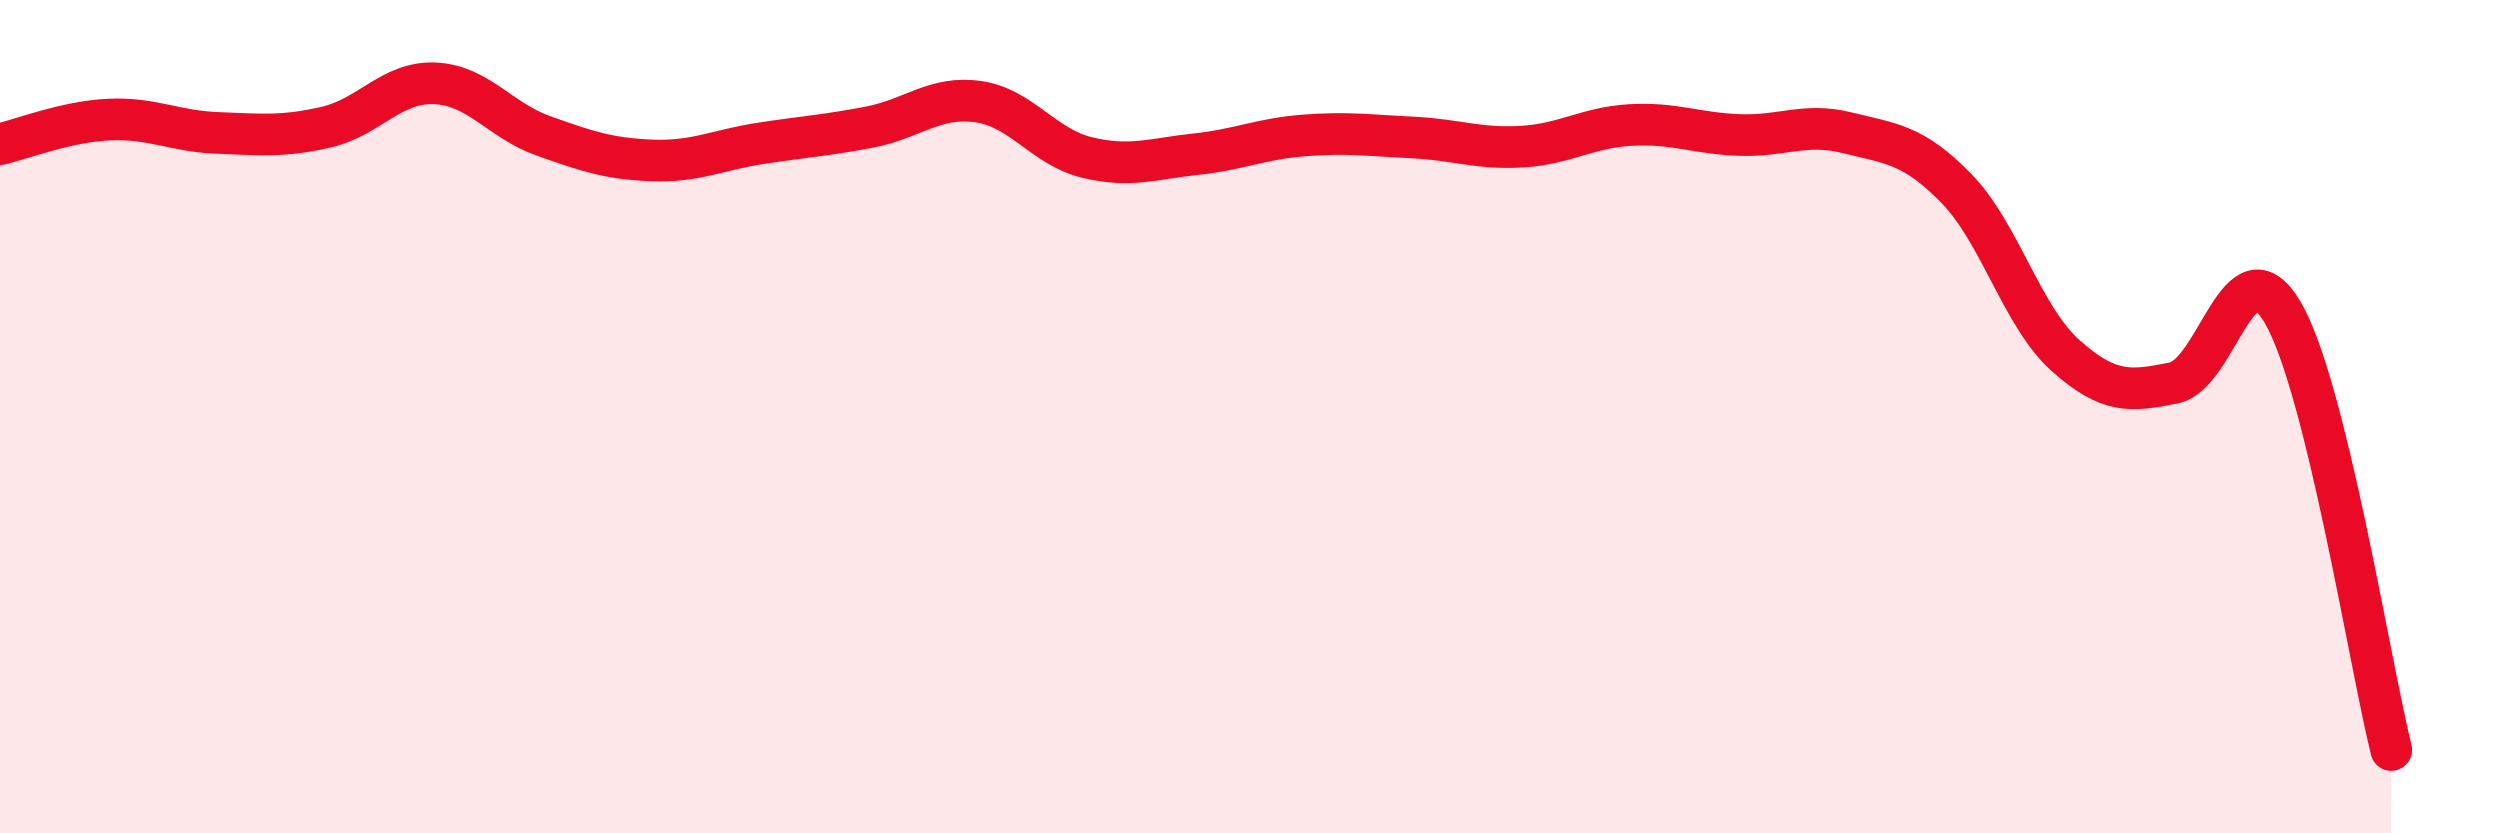 
    <svg width="60" height="20" viewBox="0 0 60 20" xmlns="http://www.w3.org/2000/svg">
      <path
        d="M 0,3.46 C 0.52,3.34 1.57,2.92 2.61,2.87 C 3.65,2.82 4.18,3.15 5.22,3.19 C 6.26,3.23 6.79,3.29 7.83,3.05 C 8.87,2.81 9.39,1.96 10.43,2 C 11.47,2.04 12,2.89 13.04,3.26 C 14.08,3.63 14.61,3.81 15.65,3.85 C 16.69,3.89 17.22,3.6 18.26,3.44 C 19.3,3.28 19.83,3.25 20.87,3.05 C 21.91,2.85 22.44,2.29 23.48,2.44 C 24.52,2.59 25.05,3.53 26.09,3.78 C 27.13,4.03 27.66,3.81 28.7,3.7 C 29.74,3.59 30.26,3.33 31.3,3.25 C 32.34,3.17 32.87,3.25 33.91,3.3 C 34.95,3.35 35.48,3.58 36.52,3.52 C 37.56,3.46 38.09,3.06 39.13,3 C 40.17,2.94 40.7,3.2 41.74,3.24 C 42.78,3.28 43.31,2.93 44.35,3.19 C 45.39,3.45 45.92,3.46 46.96,4.53 C 48,5.6 48.53,7.6 49.57,8.53 C 50.61,9.46 51.13,9.4 52.17,9.19 C 53.21,8.98 53.74,5.73 54.78,7.49 C 55.82,9.25 56.87,15.9 57.39,18L57.39 20L0 20Z"
        fill="#EB0A25"
        opacity="0.1"
        stroke-linecap="round"
        stroke-linejoin="round"
      />
      <path
        d="M 0,3.46 C 0.52,3.34 1.57,2.92 2.61,2.87 C 3.65,2.82 4.18,3.15 5.22,3.19 C 6.26,3.23 6.79,3.29 7.83,3.05 C 8.87,2.81 9.39,1.96 10.43,2 C 11.47,2.04 12,2.89 13.04,3.26 C 14.08,3.63 14.61,3.81 15.65,3.85 C 16.69,3.89 17.22,3.6 18.26,3.44 C 19.3,3.28 19.83,3.25 20.87,3.05 C 21.91,2.85 22.44,2.29 23.48,2.44 C 24.52,2.59 25.05,3.53 26.09,3.78 C 27.13,4.03 27.66,3.81 28.7,3.7 C 29.74,3.59 30.26,3.33 31.3,3.25 C 32.34,3.17 32.87,3.25 33.91,3.3 C 34.95,3.35 35.48,3.58 36.52,3.52 C 37.56,3.46 38.09,3.06 39.13,3 C 40.17,2.94 40.7,3.2 41.74,3.24 C 42.78,3.28 43.31,2.93 44.35,3.19 C 45.39,3.45 45.92,3.46 46.96,4.53 C 48,5.6 48.53,7.6 49.57,8.53 C 50.61,9.46 51.13,9.4 52.17,9.19 C 53.21,8.98 53.74,5.73 54.78,7.49 C 55.82,9.25 56.87,15.9 57.39,18"
        stroke="#EB0A25"
        stroke-width="1"
        fill="none"
        stroke-linecap="round"
        stroke-linejoin="round"
      />
    </svg>
  